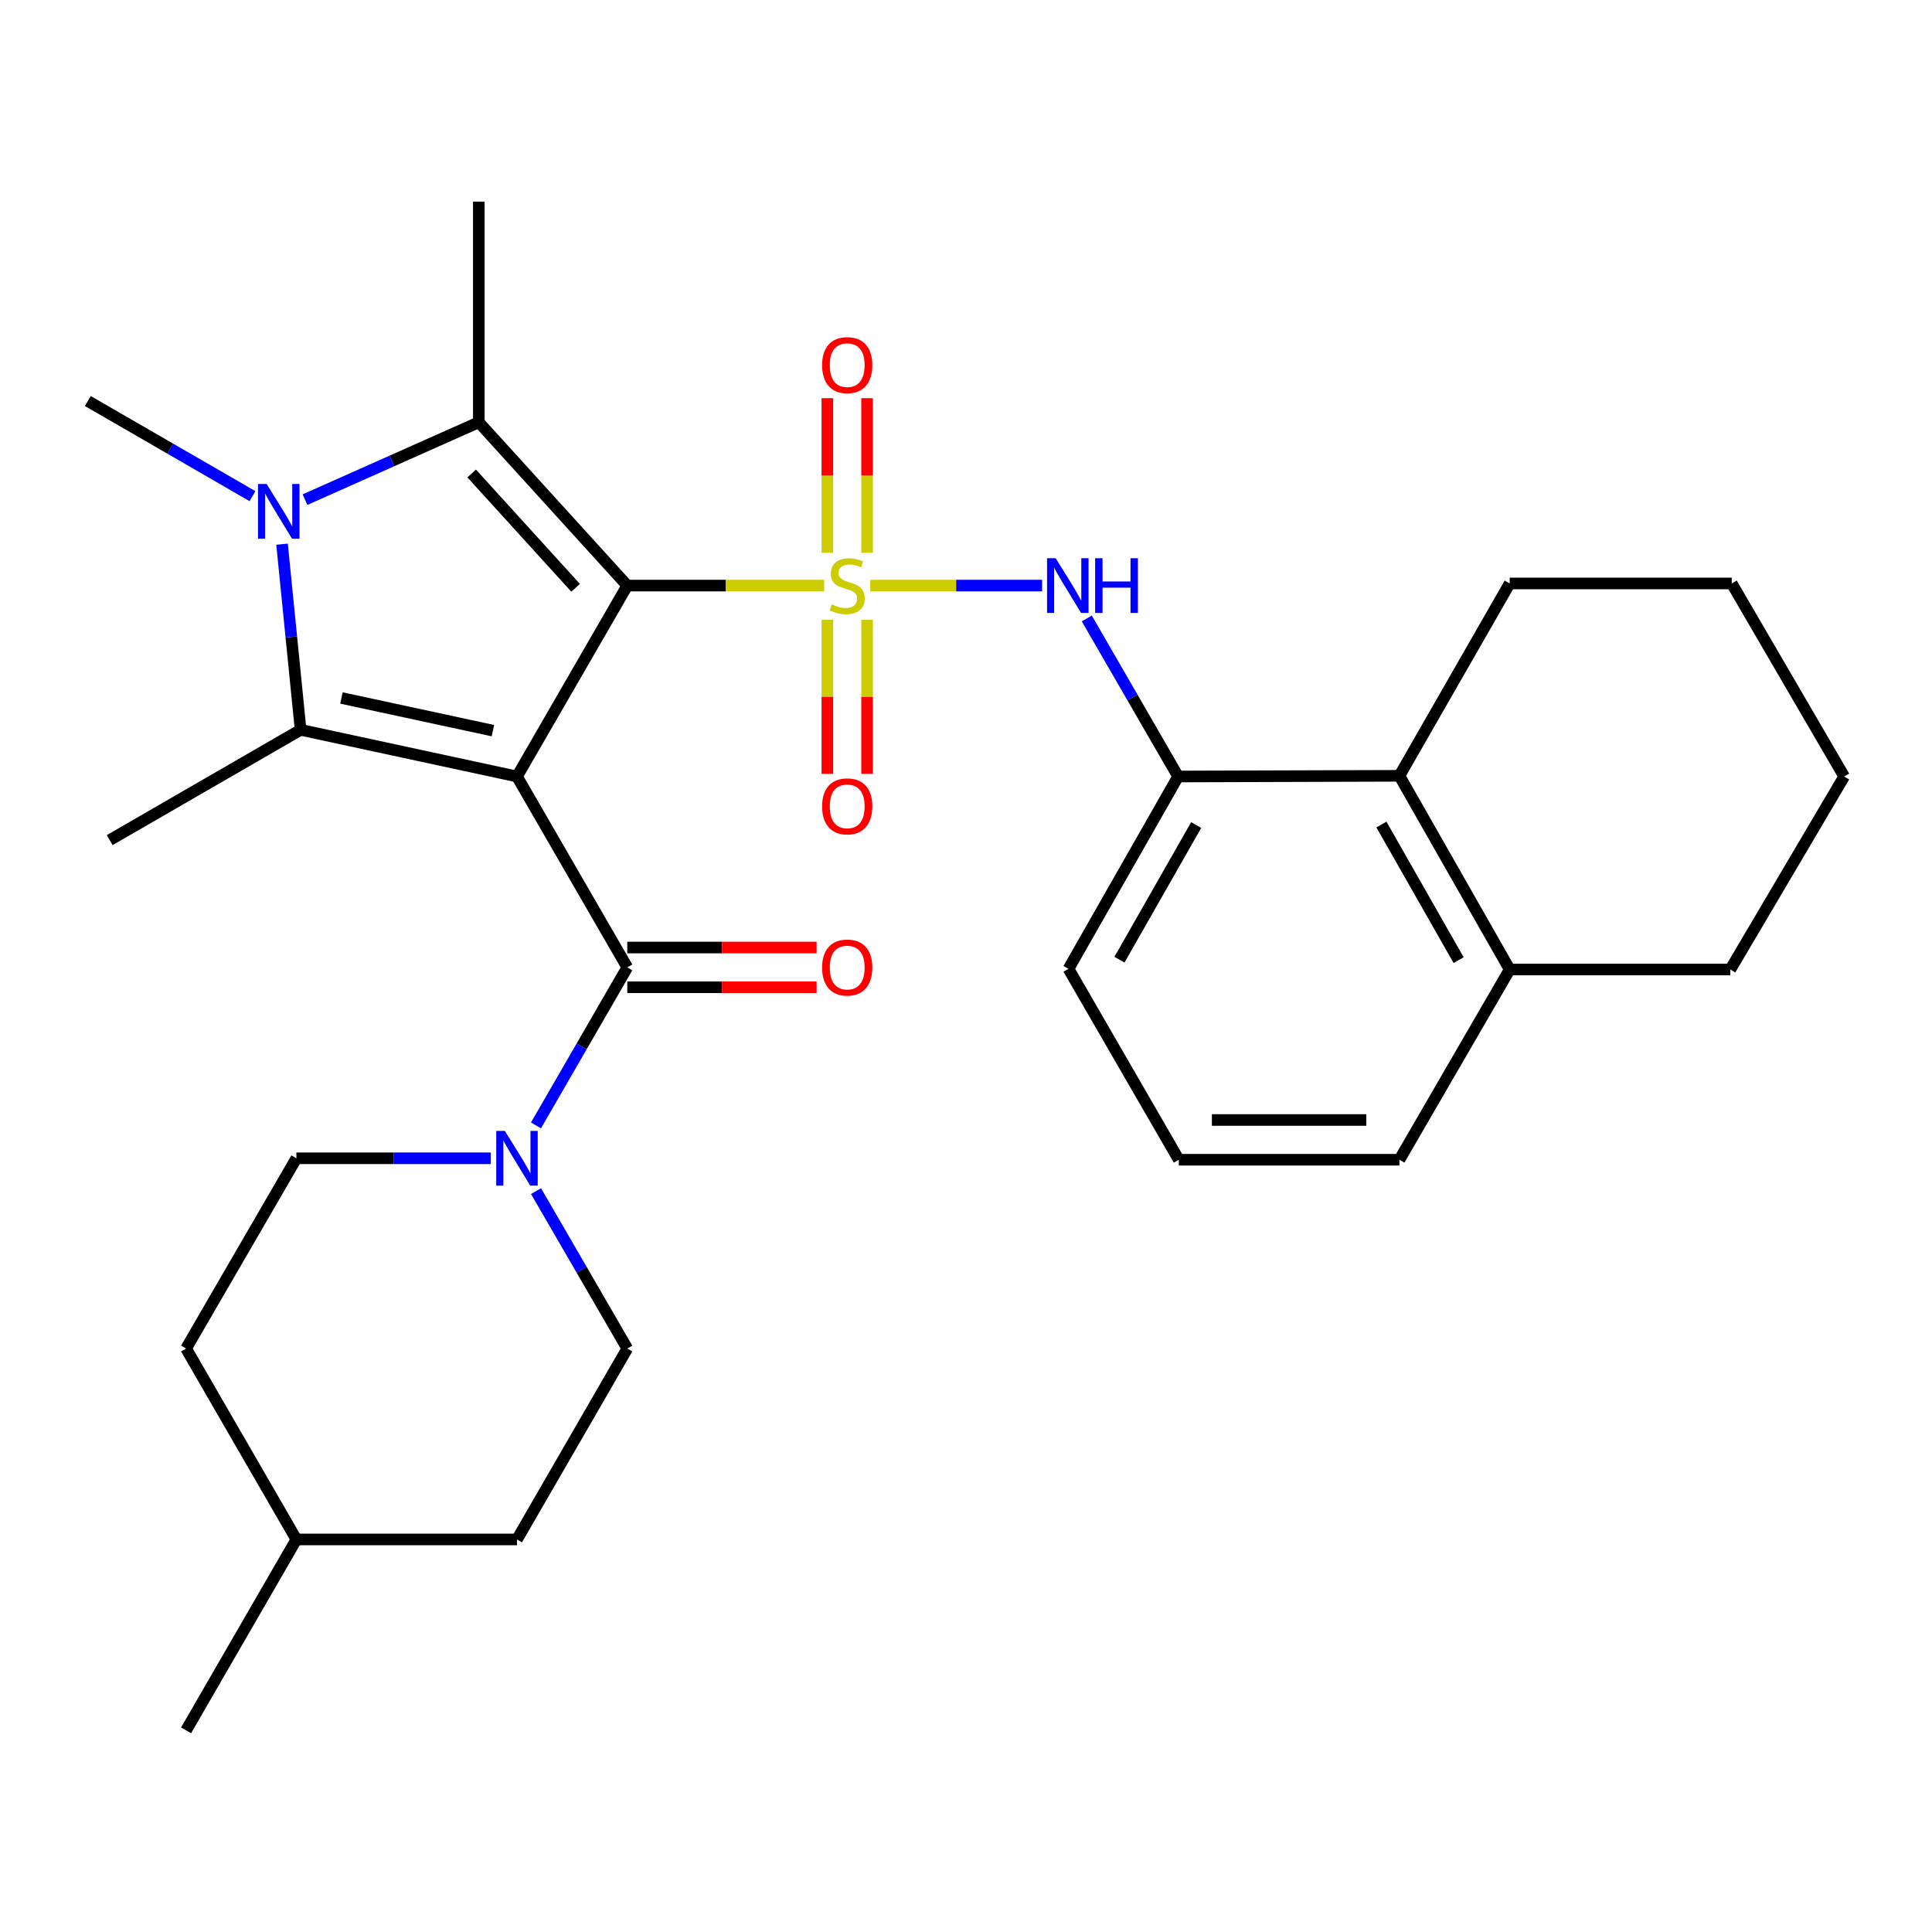 <?xml version='1.0' encoding='iso-8859-1'?>
<svg version='1.1' baseProfile='full'
              xmlns='http://www.w3.org/2000/svg'
                      xmlns:rdkit='http://www.rdkit.org/xml'
                      xmlns:xlink='http://www.w3.org/1999/xlink'
                  xml:space='preserve'
width='1000px' height='1000px' viewBox='0 0 1000 1000'>
<!-- END OF HEADER -->
<rect style='opacity:1.0;fill:#FFFFFF;stroke:none' width='1000' height='1000' x='0' y='0'> </rect>
<path class='bond-0' d='M 324.684,303.097 L 375.638,303.097' style='fill:none;fill-rule:evenodd;stroke:#000000;stroke-width:6px;stroke-linecap:butt;stroke-linejoin:miter;stroke-opacity:1' />
<path class='bond-0' d='M 375.638,303.097 L 426.592,303.097' style='fill:none;fill-rule:evenodd;stroke:#CCCC00;stroke-width:6px;stroke-linecap:butt;stroke-linejoin:miter;stroke-opacity:1' />
<path class='bond-1' d='M 324.684,303.097 L 267.59,401.914' style='fill:none;fill-rule:evenodd;stroke:#000000;stroke-width:6px;stroke-linecap:butt;stroke-linejoin:miter;stroke-opacity:1' />
<path class='bond-2' d='M 324.684,303.097 L 247.832,218.553' style='fill:none;fill-rule:evenodd;stroke:#000000;stroke-width:6px;stroke-linecap:butt;stroke-linejoin:miter;stroke-opacity:1' />
<path class='bond-2' d='M 297.935,304.252 L 244.138,245.071' style='fill:none;fill-rule:evenodd;stroke:#000000;stroke-width:6px;stroke-linecap:butt;stroke-linejoin:miter;stroke-opacity:1' />
<path class='bond-6' d='M 450.452,303.097 L 494.925,303.097' style='fill:none;fill-rule:evenodd;stroke:#CCCC00;stroke-width:6px;stroke-linecap:butt;stroke-linejoin:miter;stroke-opacity:1' />
<path class='bond-6' d='M 494.925,303.097 L 539.398,303.097' style='fill:none;fill-rule:evenodd;stroke:#0000FF;stroke-width:6px;stroke-linecap:butt;stroke-linejoin:miter;stroke-opacity:1' />
<path class='bond-9' d='M 448.803,286.122 L 448.803,246.111' style='fill:none;fill-rule:evenodd;stroke:#CCCC00;stroke-width:6px;stroke-linecap:butt;stroke-linejoin:miter;stroke-opacity:1' />
<path class='bond-9' d='M 448.803,246.111 L 448.803,206.1' style='fill:none;fill-rule:evenodd;stroke:#FF0000;stroke-width:6px;stroke-linecap:butt;stroke-linejoin:miter;stroke-opacity:1' />
<path class='bond-9' d='M 428.233,286.122 L 428.233,246.111' style='fill:none;fill-rule:evenodd;stroke:#CCCC00;stroke-width:6px;stroke-linecap:butt;stroke-linejoin:miter;stroke-opacity:1' />
<path class='bond-9' d='M 428.233,246.111 L 428.233,206.1' style='fill:none;fill-rule:evenodd;stroke:#FF0000;stroke-width:6px;stroke-linecap:butt;stroke-linejoin:miter;stroke-opacity:1' />
<path class='bond-10' d='M 428.233,320.832 L 428.233,360.693' style='fill:none;fill-rule:evenodd;stroke:#CCCC00;stroke-width:6px;stroke-linecap:butt;stroke-linejoin:miter;stroke-opacity:1' />
<path class='bond-10' d='M 428.233,360.693 L 428.233,400.553' style='fill:none;fill-rule:evenodd;stroke:#FF0000;stroke-width:6px;stroke-linecap:butt;stroke-linejoin:miter;stroke-opacity:1' />
<path class='bond-10' d='M 448.803,320.832 L 448.803,360.693' style='fill:none;fill-rule:evenodd;stroke:#CCCC00;stroke-width:6px;stroke-linecap:butt;stroke-linejoin:miter;stroke-opacity:1' />
<path class='bond-10' d='M 448.803,360.693 L 448.803,400.553' style='fill:none;fill-rule:evenodd;stroke:#FF0000;stroke-width:6px;stroke-linecap:butt;stroke-linejoin:miter;stroke-opacity:1' />
<path class='bond-3' d='M 267.59,401.914 L 155.597,377.756' style='fill:none;fill-rule:evenodd;stroke:#000000;stroke-width:6px;stroke-linecap:butt;stroke-linejoin:miter;stroke-opacity:1' />
<path class='bond-3' d='M 255.129,378.183 L 176.733,361.272' style='fill:none;fill-rule:evenodd;stroke:#000000;stroke-width:6px;stroke-linecap:butt;stroke-linejoin:miter;stroke-opacity:1' />
<path class='bond-5' d='M 267.59,401.914 L 324.684,500.72' style='fill:none;fill-rule:evenodd;stroke:#000000;stroke-width:6px;stroke-linecap:butt;stroke-linejoin:miter;stroke-opacity:1' />
<path class='bond-4' d='M 247.832,218.553 L 202.844,238.587' style='fill:none;fill-rule:evenodd;stroke:#000000;stroke-width:6px;stroke-linecap:butt;stroke-linejoin:miter;stroke-opacity:1' />
<path class='bond-4' d='M 202.844,238.587 L 157.857,258.62' style='fill:none;fill-rule:evenodd;stroke:#0000FF;stroke-width:6px;stroke-linecap:butt;stroke-linejoin:miter;stroke-opacity:1' />
<path class='bond-18' d='M 247.832,218.553 L 247.832,104.365' style='fill:none;fill-rule:evenodd;stroke:#000000;stroke-width:6px;stroke-linecap:butt;stroke-linejoin:miter;stroke-opacity:1' />
<path class='bond-17' d='M 155.597,377.756 L 56.78,434.849' style='fill:none;fill-rule:evenodd;stroke:#000000;stroke-width:6px;stroke-linecap:butt;stroke-linejoin:miter;stroke-opacity:1' />
<path class='bond-30' d='M 155.597,377.756 L 150.79,329.711' style='fill:none;fill-rule:evenodd;stroke:#000000;stroke-width:6px;stroke-linecap:butt;stroke-linejoin:miter;stroke-opacity:1' />
<path class='bond-30' d='M 150.79,329.711 L 145.984,281.666' style='fill:none;fill-rule:evenodd;stroke:#0000FF;stroke-width:6px;stroke-linecap:butt;stroke-linejoin:miter;stroke-opacity:1' />
<path class='bond-16' d='M 130.69,256.812 L 88.072,232.191' style='fill:none;fill-rule:evenodd;stroke:#0000FF;stroke-width:6px;stroke-linecap:butt;stroke-linejoin:miter;stroke-opacity:1' />
<path class='bond-16' d='M 88.072,232.191 L 45.455,207.571' style='fill:none;fill-rule:evenodd;stroke:#000000;stroke-width:6px;stroke-linecap:butt;stroke-linejoin:miter;stroke-opacity:1' />
<path class='bond-7' d='M 324.684,500.72 L 301.053,541.616' style='fill:none;fill-rule:evenodd;stroke:#000000;stroke-width:6px;stroke-linecap:butt;stroke-linejoin:miter;stroke-opacity:1' />
<path class='bond-7' d='M 301.053,541.616 L 277.421,582.513' style='fill:none;fill-rule:evenodd;stroke:#0000FF;stroke-width:6px;stroke-linecap:butt;stroke-linejoin:miter;stroke-opacity:1' />
<path class='bond-12' d='M 324.684,511.005 L 373.678,511.005' style='fill:none;fill-rule:evenodd;stroke:#000000;stroke-width:6px;stroke-linecap:butt;stroke-linejoin:miter;stroke-opacity:1' />
<path class='bond-12' d='M 373.678,511.005 L 422.672,511.005' style='fill:none;fill-rule:evenodd;stroke:#FF0000;stroke-width:6px;stroke-linecap:butt;stroke-linejoin:miter;stroke-opacity:1' />
<path class='bond-12' d='M 324.684,490.435 L 373.678,490.435' style='fill:none;fill-rule:evenodd;stroke:#000000;stroke-width:6px;stroke-linecap:butt;stroke-linejoin:miter;stroke-opacity:1' />
<path class='bond-12' d='M 373.678,490.435 L 422.672,490.435' style='fill:none;fill-rule:evenodd;stroke:#FF0000;stroke-width:6px;stroke-linecap:butt;stroke-linejoin:miter;stroke-opacity:1' />
<path class='bond-8' d='M 562.524,320.11 L 586.156,361.012' style='fill:none;fill-rule:evenodd;stroke:#0000FF;stroke-width:6px;stroke-linecap:butt;stroke-linejoin:miter;stroke-opacity:1' />
<path class='bond-8' d='M 586.156,361.012 L 609.788,401.914' style='fill:none;fill-rule:evenodd;stroke:#000000;stroke-width:6px;stroke-linecap:butt;stroke-linejoin:miter;stroke-opacity:1' />
<path class='bond-13' d='M 277.45,616.531 L 301.067,657.266' style='fill:none;fill-rule:evenodd;stroke:#0000FF;stroke-width:6px;stroke-linecap:butt;stroke-linejoin:miter;stroke-opacity:1' />
<path class='bond-13' d='M 301.067,657.266 L 324.684,698' style='fill:none;fill-rule:evenodd;stroke:#000000;stroke-width:6px;stroke-linecap:butt;stroke-linejoin:miter;stroke-opacity:1' />
<path class='bond-14' d='M 253.996,599.526 L 203.705,599.526' style='fill:none;fill-rule:evenodd;stroke:#0000FF;stroke-width:6px;stroke-linecap:butt;stroke-linejoin:miter;stroke-opacity:1' />
<path class='bond-14' d='M 203.705,599.526 L 153.414,599.526' style='fill:none;fill-rule:evenodd;stroke:#000000;stroke-width:6px;stroke-linecap:butt;stroke-linejoin:miter;stroke-opacity:1' />
<path class='bond-11' d='M 609.788,401.914 L 724.33,401.56' style='fill:none;fill-rule:evenodd;stroke:#000000;stroke-width:6px;stroke-linecap:butt;stroke-linejoin:miter;stroke-opacity:1' />
<path class='bond-21' d='M 609.788,401.914 L 553.048,501.474' style='fill:none;fill-rule:evenodd;stroke:#000000;stroke-width:6px;stroke-linecap:butt;stroke-linejoin:miter;stroke-opacity:1' />
<path class='bond-21' d='M 619.149,427.033 L 579.431,496.725' style='fill:none;fill-rule:evenodd;stroke:#000000;stroke-width:6px;stroke-linecap:butt;stroke-linejoin:miter;stroke-opacity:1' />
<path class='bond-15' d='M 724.33,401.56 L 781.412,501.817' style='fill:none;fill-rule:evenodd;stroke:#000000;stroke-width:6px;stroke-linecap:butt;stroke-linejoin:miter;stroke-opacity:1' />
<path class='bond-15' d='M 715.017,426.776 L 754.974,496.956' style='fill:none;fill-rule:evenodd;stroke:#000000;stroke-width:6px;stroke-linecap:butt;stroke-linejoin:miter;stroke-opacity:1' />
<path class='bond-24' d='M 724.33,401.56 L 781.412,302' style='fill:none;fill-rule:evenodd;stroke:#000000;stroke-width:6px;stroke-linecap:butt;stroke-linejoin:miter;stroke-opacity:1' />
<path class='bond-20' d='M 324.684,698 L 267.59,796.817' style='fill:none;fill-rule:evenodd;stroke:#000000;stroke-width:6px;stroke-linecap:butt;stroke-linejoin:miter;stroke-opacity:1' />
<path class='bond-19' d='M 153.414,599.526 L 96.309,698' style='fill:none;fill-rule:evenodd;stroke:#000000;stroke-width:6px;stroke-linecap:butt;stroke-linejoin:miter;stroke-opacity:1' />
<path class='bond-26' d='M 781.412,501.817 L 895.612,501.817' style='fill:none;fill-rule:evenodd;stroke:#000000;stroke-width:6px;stroke-linecap:butt;stroke-linejoin:miter;stroke-opacity:1' />
<path class='bond-32' d='M 781.412,501.817 L 724.33,600.28' style='fill:none;fill-rule:evenodd;stroke:#000000;stroke-width:6px;stroke-linecap:butt;stroke-linejoin:miter;stroke-opacity:1' />
<path class='bond-22' d='M 96.309,698 L 153.414,796.817' style='fill:none;fill-rule:evenodd;stroke:#000000;stroke-width:6px;stroke-linecap:butt;stroke-linejoin:miter;stroke-opacity:1' />
<path class='bond-31' d='M 267.59,796.817 L 153.414,796.817' style='fill:none;fill-rule:evenodd;stroke:#000000;stroke-width:6px;stroke-linecap:butt;stroke-linejoin:miter;stroke-opacity:1' />
<path class='bond-23' d='M 553.048,501.474 L 610.142,600.28' style='fill:none;fill-rule:evenodd;stroke:#000000;stroke-width:6px;stroke-linecap:butt;stroke-linejoin:miter;stroke-opacity:1' />
<path class='bond-27' d='M 153.414,796.817 L 96.309,895.635' style='fill:none;fill-rule:evenodd;stroke:#000000;stroke-width:6px;stroke-linecap:butt;stroke-linejoin:miter;stroke-opacity:1' />
<path class='bond-25' d='M 610.142,600.28 L 724.33,600.28' style='fill:none;fill-rule:evenodd;stroke:#000000;stroke-width:6px;stroke-linecap:butt;stroke-linejoin:miter;stroke-opacity:1' />
<path class='bond-25' d='M 627.27,579.71 L 707.202,579.71' style='fill:none;fill-rule:evenodd;stroke:#000000;stroke-width:6px;stroke-linecap:butt;stroke-linejoin:miter;stroke-opacity:1' />
<path class='bond-28' d='M 781.412,302 L 896.343,302' style='fill:none;fill-rule:evenodd;stroke:#000000;stroke-width:6px;stroke-linecap:butt;stroke-linejoin:miter;stroke-opacity:1' />
<path class='bond-33' d='M 895.612,501.817 L 954.545,401.914' style='fill:none;fill-rule:evenodd;stroke:#000000;stroke-width:6px;stroke-linecap:butt;stroke-linejoin:miter;stroke-opacity:1' />
<path class='bond-29' d='M 896.343,302 L 954.545,401.914' style='fill:none;fill-rule:evenodd;stroke:#000000;stroke-width:6px;stroke-linecap:butt;stroke-linejoin:miter;stroke-opacity:1' />
<path  class='atom-1' d='M 430.518 312.817
Q 430.838 312.937, 432.158 313.497
Q 433.478 314.057, 434.918 314.417
Q 436.398 314.737, 437.838 314.737
Q 440.518 314.737, 442.078 313.457
Q 443.638 312.137, 443.638 309.857
Q 443.638 308.297, 442.838 307.337
Q 442.078 306.377, 440.878 305.857
Q 439.678 305.337, 437.678 304.737
Q 435.158 303.977, 433.638 303.257
Q 432.158 302.537, 431.078 301.017
Q 430.038 299.497, 430.038 296.937
Q 430.038 293.377, 432.438 291.177
Q 434.878 288.977, 439.678 288.977
Q 442.958 288.977, 446.678 290.537
L 445.758 293.617
Q 442.358 292.217, 439.798 292.217
Q 437.038 292.217, 435.518 293.377
Q 433.998 294.497, 434.038 296.457
Q 434.038 297.977, 434.798 298.897
Q 435.598 299.817, 436.718 300.337
Q 437.878 300.857, 439.798 301.457
Q 442.358 302.257, 443.878 303.057
Q 445.398 303.857, 446.478 305.497
Q 447.598 307.097, 447.598 309.857
Q 447.598 313.777, 444.958 315.897
Q 442.358 317.977, 437.998 317.977
Q 435.478 317.977, 433.558 317.417
Q 431.678 316.897, 429.438 315.977
L 430.518 312.817
' fill='#CCCC00'/>
<path  class='atom-5' d='M 138.023 250.505
L 147.303 265.505
Q 148.223 266.985, 149.703 269.665
Q 151.183 272.345, 151.263 272.505
L 151.263 250.505
L 155.023 250.505
L 155.023 278.825
L 151.143 278.825
L 141.183 262.425
Q 140.023 260.505, 138.783 258.305
Q 137.583 256.105, 137.223 255.425
L 137.223 278.825
L 133.543 278.825
L 133.543 250.505
L 138.023 250.505
' fill='#0000FF'/>
<path  class='atom-7' d='M 546.434 288.937
L 555.714 303.937
Q 556.634 305.417, 558.114 308.097
Q 559.594 310.777, 559.674 310.937
L 559.674 288.937
L 563.434 288.937
L 563.434 317.257
L 559.554 317.257
L 549.594 300.857
Q 548.434 298.937, 547.194 296.737
Q 545.994 294.537, 545.634 293.857
L 545.634 317.257
L 541.954 317.257
L 541.954 288.937
L 546.434 288.937
' fill='#0000FF'/>
<path  class='atom-7' d='M 566.834 288.937
L 570.674 288.937
L 570.674 300.977
L 585.154 300.977
L 585.154 288.937
L 588.994 288.937
L 588.994 317.257
L 585.154 317.257
L 585.154 304.177
L 570.674 304.177
L 570.674 317.257
L 566.834 317.257
L 566.834 288.937
' fill='#0000FF'/>
<path  class='atom-8' d='M 261.33 585.366
L 270.61 600.366
Q 271.53 601.846, 273.01 604.526
Q 274.49 607.206, 274.57 607.366
L 274.57 585.366
L 278.33 585.366
L 278.33 613.686
L 274.45 613.686
L 264.49 597.286
Q 263.33 595.366, 262.09 593.166
Q 260.89 590.966, 260.53 590.286
L 260.53 613.686
L 256.85 613.686
L 256.85 585.366
L 261.33 585.366
' fill='#0000FF'/>
<path  class='atom-10' d='M 425.518 188.989
Q 425.518 182.189, 428.878 178.389
Q 432.238 174.589, 438.518 174.589
Q 444.798 174.589, 448.158 178.389
Q 451.518 182.189, 451.518 188.989
Q 451.518 195.869, 448.118 199.789
Q 444.718 203.669, 438.518 203.669
Q 432.278 203.669, 428.878 199.789
Q 425.518 195.909, 425.518 188.989
M 438.518 200.469
Q 442.838 200.469, 445.158 197.589
Q 447.518 194.669, 447.518 188.989
Q 447.518 183.429, 445.158 180.629
Q 442.838 177.789, 438.518 177.789
Q 434.198 177.789, 431.838 180.589
Q 429.518 183.389, 429.518 188.989
Q 429.518 194.709, 431.838 197.589
Q 434.198 200.469, 438.518 200.469
' fill='#FF0000'/>
<path  class='atom-11' d='M 425.518 417.365
Q 425.518 410.565, 428.878 406.765
Q 432.238 402.965, 438.518 402.965
Q 444.798 402.965, 448.158 406.765
Q 451.518 410.565, 451.518 417.365
Q 451.518 424.245, 448.118 428.165
Q 444.718 432.045, 438.518 432.045
Q 432.278 432.045, 428.878 428.165
Q 425.518 424.285, 425.518 417.365
M 438.518 428.845
Q 442.838 428.845, 445.158 425.965
Q 447.518 423.045, 447.518 417.365
Q 447.518 411.805, 445.158 409.005
Q 442.838 406.165, 438.518 406.165
Q 434.198 406.165, 431.838 408.965
Q 429.518 411.765, 429.518 417.365
Q 429.518 423.085, 431.838 425.965
Q 434.198 428.845, 438.518 428.845
' fill='#FF0000'/>
<path  class='atom-13' d='M 425.518 500.8
Q 425.518 494, 428.878 490.2
Q 432.238 486.4, 438.518 486.4
Q 444.798 486.4, 448.158 490.2
Q 451.518 494, 451.518 500.8
Q 451.518 507.68, 448.118 511.6
Q 444.718 515.48, 438.518 515.48
Q 432.278 515.48, 428.878 511.6
Q 425.518 507.72, 425.518 500.8
M 438.518 512.28
Q 442.838 512.28, 445.158 509.4
Q 447.518 506.48, 447.518 500.8
Q 447.518 495.24, 445.158 492.44
Q 442.838 489.6, 438.518 489.6
Q 434.198 489.6, 431.838 492.4
Q 429.518 495.2, 429.518 500.8
Q 429.518 506.52, 431.838 509.4
Q 434.198 512.28, 438.518 512.28
' fill='#FF0000'/>
</svg>
